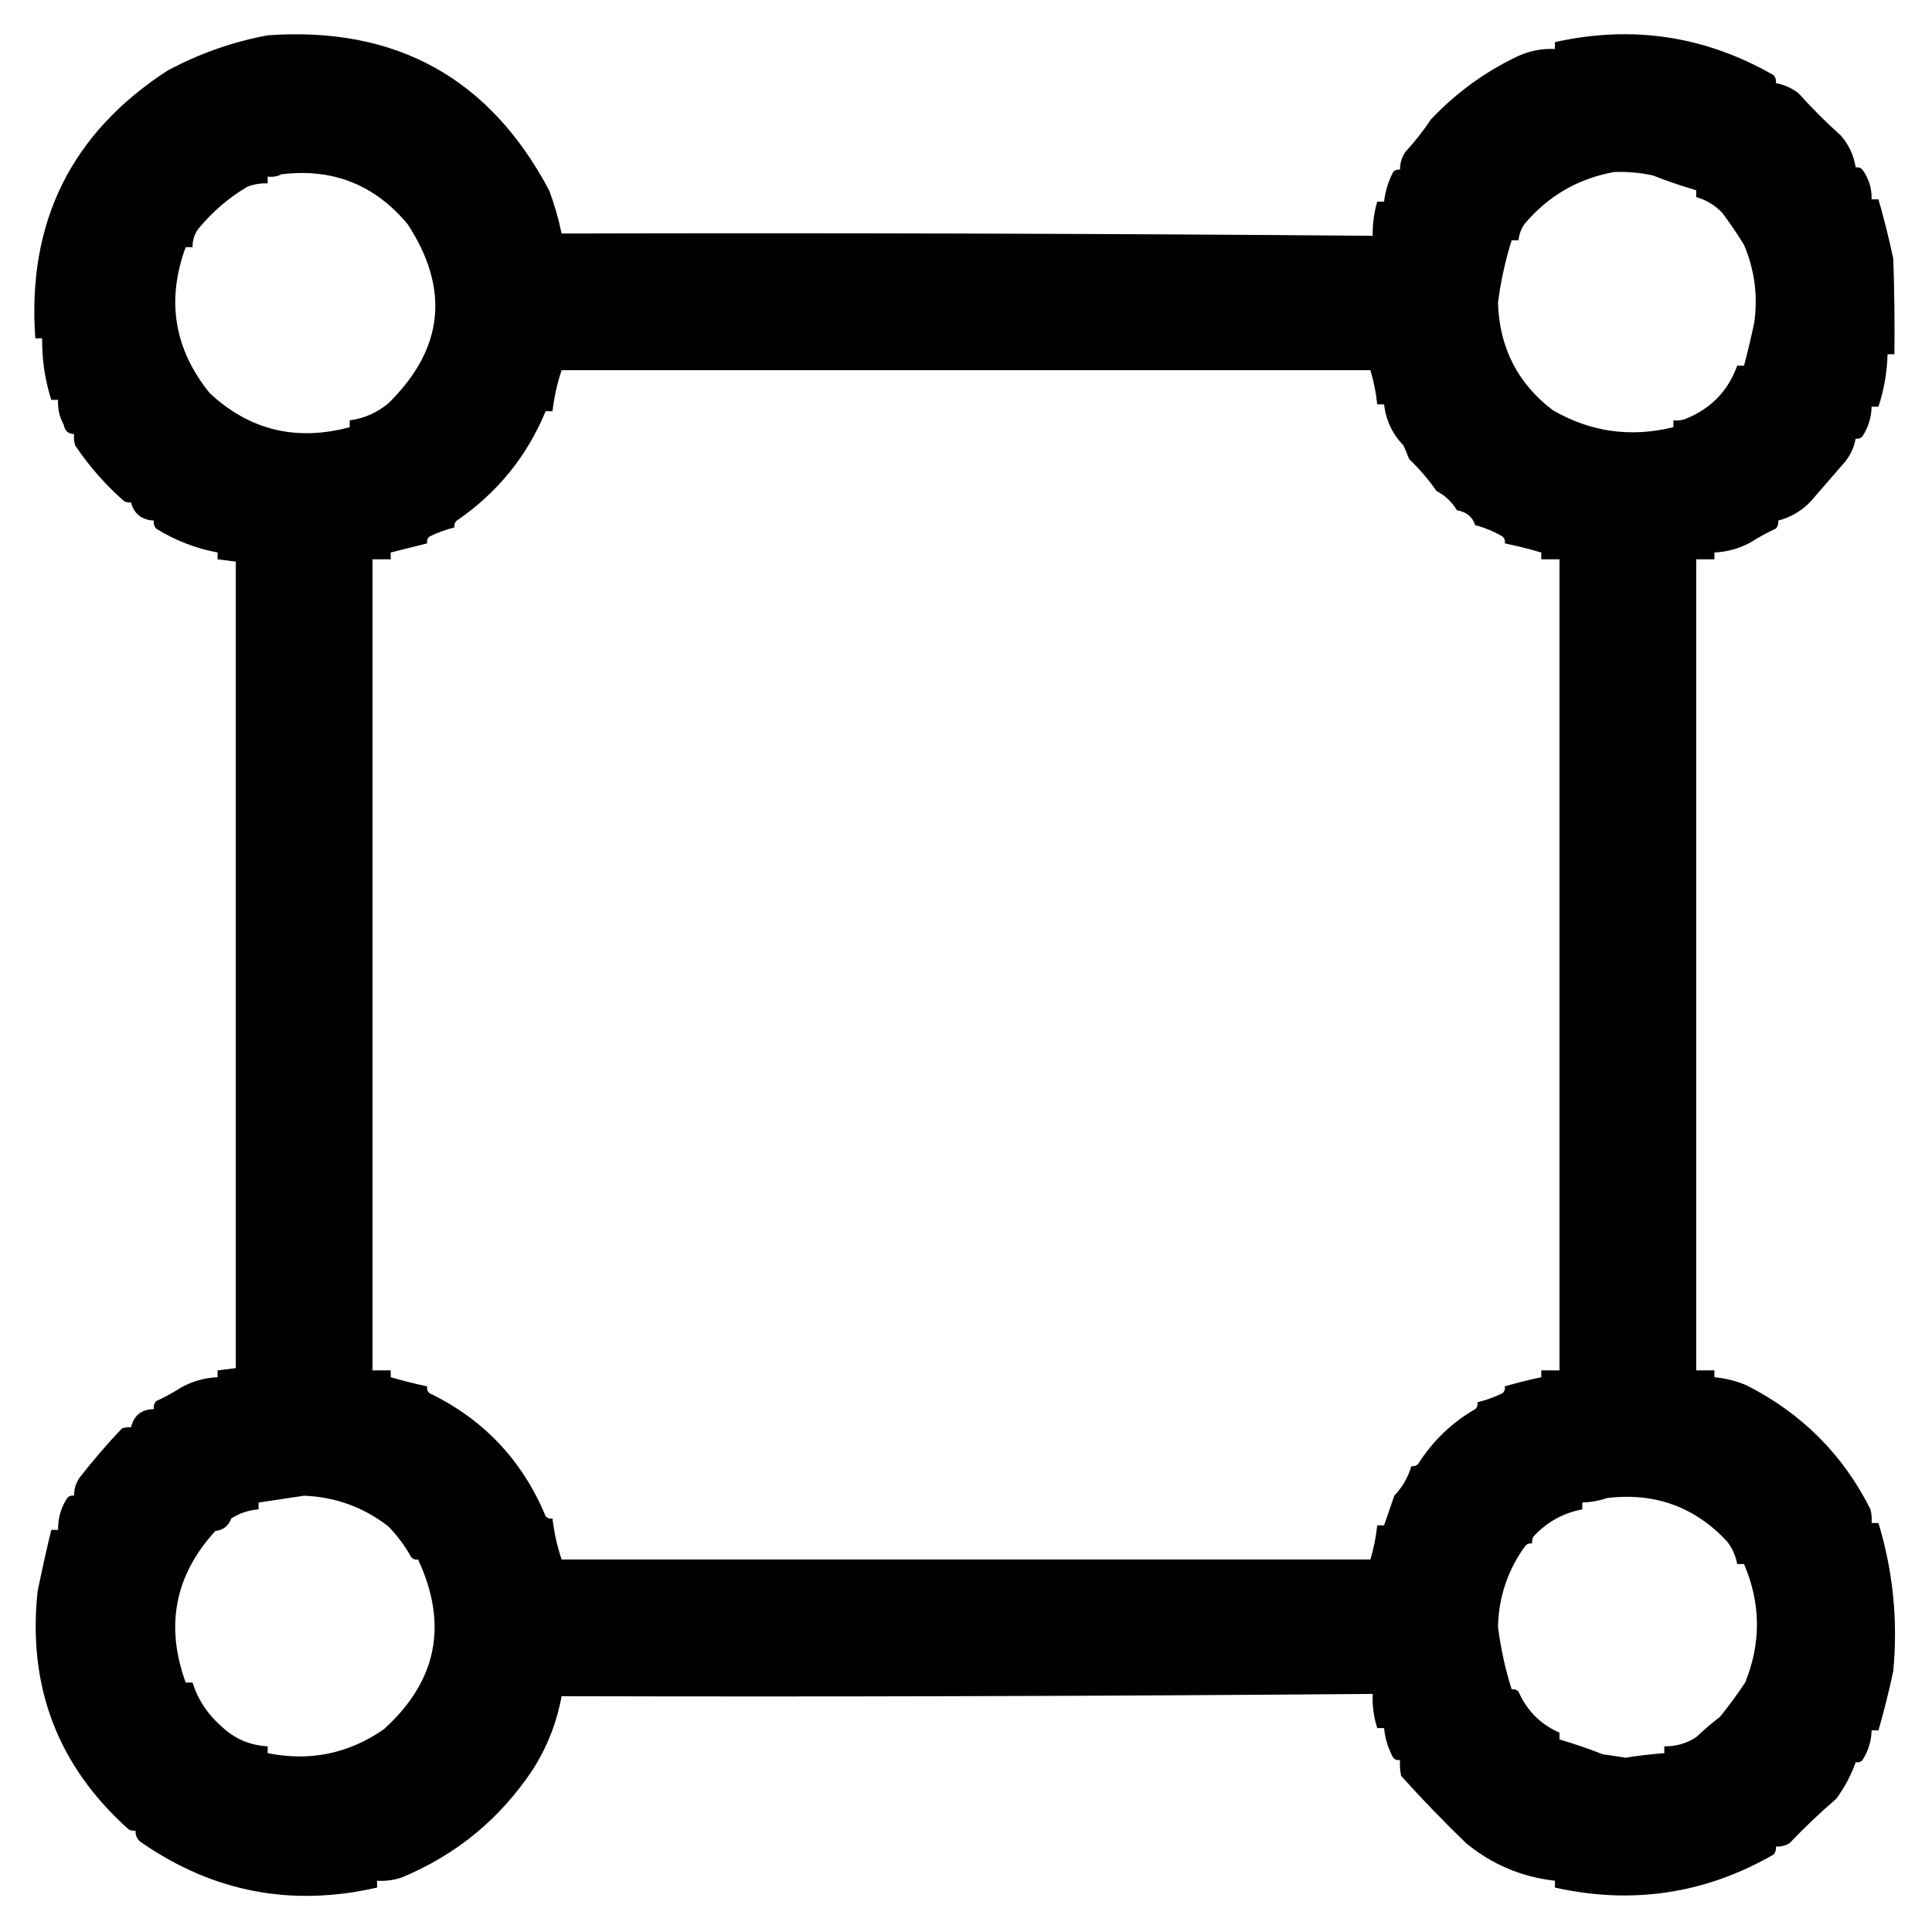 <?xml version="1.0" encoding="UTF-8"?>
<!DOCTYPE svg PUBLIC "-//W3C//DTD SVG 1.1//EN" "http://www.w3.org/Graphics/SVG/1.1/DTD/svg11.dtd">
<svg xmlns="http://www.w3.org/2000/svg" version="1.1" width="848px" height="848px" style="shape-rendering:geometricPrecision; text-rendering:geometricPrecision; image-rendering:optimizeQuality; fill-rule:evenodd; clip-rule:evenodd" xmlns:xlink="http://www.w3.org/1999/xlink">
<g><path style="opacity:1" fill="#000000" d="M 117.5,15.5 C 173.665,11.489 214.832,34.156 241,83.5C 243.349,89.711 245.182,96.044 246.5,102.5C 365.175,102.188 483.842,102.521 602.5,103.5C 602.43,98.391 603.097,93.391 604.5,88.5C 605.5,88.5 606.5,88.5 607.5,88.5C 608.022,83.933 609.355,79.6 611.5,75.5C 612.325,74.614 613.325,74.281 614.5,74.5C 614.46,71.576 615.293,68.909 617,66.5C 621.048,62.12 624.715,57.454 628,52.5C 638.815,41.016 651.315,31.849 665.5,25C 670.871,22.407 676.538,21.241 682.5,21.5C 682.5,20.5 682.5,19.5 682.5,18.5C 716.435,10.907 748.435,15.741 778.5,33C 779.337,34.011 779.67,35.178 779.5,36.5C 783.187,37.176 786.52,38.676 789.5,41C 795.291,47.491 801.457,53.658 808,59.5C 811.527,63.554 813.694,68.22 814.5,73.5C 815.675,73.281 816.675,73.614 817.5,74.5C 820.294,78.412 821.627,82.745 821.5,87.5C 822.5,87.5 823.5,87.5 824.5,87.5C 826.969,96.078 829.136,104.744 831,113.5C 831.5,127.496 831.667,141.496 831.5,155.5C 830.5,155.5 829.5,155.5 828.5,155.5C 828.284,163.363 826.951,171.03 824.5,178.5C 823.5,178.5 822.5,178.5 821.5,178.5C 821.381,183.19 820.048,187.524 817.5,191.5C 816.675,192.386 815.675,192.719 814.5,192.5C 813.824,196.187 812.324,199.52 810,202.5C 805.667,207.5 801.333,212.5 797,217.5C 792.634,223.084 787.134,226.751 780.5,228.5C 780.67,229.822 780.337,230.989 779.5,232C 775.673,233.746 772.007,235.746 768.5,238C 763.511,240.747 758.178,242.247 752.5,242.5C 752.5,243.5 752.5,244.5 752.5,245.5C 749.833,245.5 747.167,245.5 744.5,245.5C 744.5,364.167 744.5,482.833 744.5,601.5C 747.167,601.5 749.833,601.5 752.5,601.5C 752.5,602.5 752.5,603.5 752.5,604.5C 757.327,604.941 761.993,606.107 766.5,608C 790.754,620.254 808.92,638.42 821,662.5C 821.495,664.473 821.662,666.473 821.5,668.5C 822.5,668.5 823.5,668.5 824.5,668.5C 830.917,689.661 833.083,711.327 831,733.5C 829.136,742.256 826.969,750.922 824.5,759.5C 823.5,759.5 822.5,759.5 821.5,759.5C 821.381,764.19 820.048,768.524 817.5,772.5C 816.675,773.386 815.675,773.719 814.5,773.5C 812.476,779.212 809.643,784.545 806,789.5C 798.864,795.635 792.031,802.135 785.5,809C 783.655,810.128 781.655,810.628 779.5,810.5C 779.67,811.822 779.337,812.989 778.5,814C 748.446,831.242 716.446,836.075 682.5,828.5C 682.5,827.5 682.5,826.5 682.5,825.5C 667.878,823.856 654.878,818.356 643.5,809C 633.636,799.47 624.136,789.637 615,779.5C 614.503,777.19 614.337,774.857 614.5,772.5C 613.325,772.719 612.325,772.386 611.5,771.5C 609.28,767.405 607.947,763.072 607.5,758.5C 606.5,758.5 605.5,758.5 604.5,758.5C 602.959,753.636 602.292,748.636 602.5,743.5C 483.842,744.479 365.175,744.812 246.5,744.5C 244.397,755.975 240.231,766.642 234,776.5C 219.671,798.16 200.504,813.993 176.5,824C 172.94,825.237 169.273,825.737 165.5,825.5C 165.5,826.5 165.5,827.5 165.5,828.5C 128.193,837.056 93.86,830.556 62.5,809C 60.393,807.736 59.393,805.903 59.5,803.5C 58.448,803.649 57.448,803.483 56.5,803C 25.39,775.197 12.057,740.364 16.5,698.5C 18.344,689.459 20.344,680.459 22.5,671.5C 23.5,671.5 24.5,671.5 25.5,671.5C 25.408,666.44 26.742,661.773 29.5,657.5C 30.325,656.614 31.325,656.281 32.5,656.5C 32.46,653.575 33.293,650.909 35,648.5C 40.793,641.039 46.959,633.872 53.5,627C 54.793,626.51 56.127,626.343 57.5,626.5C 58.719,621.288 62.053,618.621 67.5,618.5C 67.33,617.178 67.663,616.011 68.5,615C 72.327,613.254 75.993,611.254 79.5,609C 84.489,606.253 89.822,604.753 95.5,604.5C 95.5,603.5 95.5,602.5 95.5,601.5C 98.167,601.167 100.833,600.833 103.5,600.5C 103.5,482.5 103.5,364.5 103.5,246.5C 100.833,246.167 98.167,245.833 95.5,245.5C 95.5,244.5 95.5,243.5 95.5,242.5C 85.897,240.704 76.897,237.204 68.5,232C 67.663,230.989 67.33,229.822 67.5,228.5C 62.135,228.174 58.802,225.508 57.5,220.5C 56.448,220.649 55.448,220.483 54.5,220C 46.216,212.722 39.049,204.556 33,195.5C 32.507,193.866 32.34,192.199 32.5,190.5C 29.951,190.439 28.451,189.106 28,186.5C 26.096,183.077 25.263,179.41 25.5,175.5C 24.5,175.5 23.5,175.5 22.5,175.5C 19.721,166.716 18.388,157.716 18.5,148.5C 17.5,148.5 16.5,148.5 15.5,148.5C 11.838,97.66 31.171,58.493 73.5,31C 87.505,23.501 102.172,18.334 117.5,15.5 Z M 708.5,75.5 C 714.232,75.283 719.899,75.783 725.5,77C 731.757,79.474 738.09,81.641 744.5,83.5C 744.5,84.5 744.5,85.5 744.5,86.5C 748.929,87.743 752.762,90.077 756,93.5C 759.425,98.074 762.592,102.74 765.5,107.5C 770.119,118.399 771.619,129.732 770,141.5C 768.655,147.881 767.155,154.215 765.5,160.5C 764.5,160.5 763.5,160.5 762.5,160.5C 758.471,171.698 750.805,179.531 739.5,184C 737.866,184.494 736.199,184.66 734.5,184.5C 734.5,185.5 734.5,186.5 734.5,187.5C 715.721,192.12 698.054,189.62 681.5,180C 666.152,168.309 658.152,152.642 657.5,133C 658.673,123.632 660.673,114.465 663.5,105.5C 664.5,105.5 665.5,105.5 666.5,105.5C 666.755,102.984 667.589,100.65 669,98.5C 679.421,86.042 692.587,78.376 708.5,75.5 Z M 123.5,76.5 C 146.059,73.739 164.559,81.072 179,98.5C 197.559,127.024 194.726,153.191 170.5,177C 165.533,181.152 159.866,183.652 153.5,184.5C 153.5,185.5 153.5,186.5 153.5,187.5C 129.962,193.823 109.462,188.823 92,172.5C 76.419,153.194 72.919,131.861 81.5,108.5C 82.5,108.5 83.5,108.5 84.5,108.5C 84.46,105.575 85.293,102.909 87,100.5C 93.126,93.036 100.293,86.869 108.5,82C 111.393,80.851 114.393,80.351 117.5,80.5C 117.5,79.5 117.5,78.5 117.5,77.5C 119.735,77.795 121.735,77.461 123.5,76.5 Z M 246.5,162.5 C 364.833,162.5 483.167,162.5 601.5,162.5C 602.975,167.4 603.975,172.4 604.5,177.5C 605.5,177.5 606.5,177.5 607.5,177.5C 608.328,184.501 611.161,190.501 616,195.5C 616.931,197.459 617.764,199.459 618.5,201.5C 622.957,205.729 626.957,210.396 630.5,215.5C 634.301,217.467 637.301,220.3 639.5,224C 643.609,224.627 646.276,226.793 647.5,230.5C 651.697,231.596 655.697,233.262 659.5,235.5C 660.386,236.325 660.719,237.325 660.5,238.5C 665.863,239.619 671.197,240.953 676.5,242.5C 676.5,243.5 676.5,244.5 676.5,245.5C 679.167,245.5 681.833,245.5 684.5,245.5C 684.5,364.167 684.5,482.833 684.5,601.5C 681.833,601.5 679.167,601.5 676.5,601.5C 676.5,602.5 676.5,603.5 676.5,604.5C 671.112,605.63 665.778,606.963 660.5,608.5C 660.719,609.675 660.386,610.675 659.5,611.5C 655.951,613.238 652.284,614.571 648.5,615.5C 648.719,616.675 648.386,617.675 647.5,618.5C 637.224,624.442 628.89,632.442 622.5,642.5C 621.675,643.386 620.675,643.719 619.5,643.5C 618.053,648.388 615.553,652.721 612,656.5C 610.479,660.865 608.979,665.198 607.5,669.5C 606.5,669.5 605.5,669.5 604.5,669.5C 603.975,674.6 602.975,679.6 601.5,684.5C 483.167,684.5 364.833,684.5 246.5,684.5C 244.548,678.643 243.215,672.643 242.5,666.5C 241.325,666.719 240.325,666.386 239.5,665.5C 229.266,640.971 212.266,622.971 188.5,611.5C 187.614,610.675 187.281,609.675 187.5,608.5C 182.137,607.381 176.803,606.047 171.5,604.5C 171.5,603.5 171.5,602.5 171.5,601.5C 168.833,601.5 166.167,601.5 163.5,601.5C 163.5,482.833 163.5,364.167 163.5,245.5C 166.167,245.5 168.833,245.5 171.5,245.5C 171.5,244.5 171.5,243.5 171.5,242.5C 176.833,241.167 182.167,239.833 187.5,238.5C 187.281,237.325 187.614,236.325 188.5,235.5C 192.049,233.762 195.716,232.429 199.5,231.5C 199.281,230.325 199.614,229.325 200.5,228.5C 218.232,216.384 231.232,200.384 239.5,180.5C 240.5,180.5 241.5,180.5 242.5,180.5C 243.215,174.357 244.548,168.357 246.5,162.5 Z M 133.5,656.5 C 147.273,657.053 159.606,661.553 170.5,670C 174.443,674.055 177.776,678.555 180.5,683.5C 181.325,684.386 182.325,684.719 183.5,684.5C 196.817,713.059 191.817,737.892 168.5,759C 153.079,769.718 136.079,773.218 117.5,769.5C 117.5,768.5 117.5,767.5 117.5,766.5C 109.782,766.096 103.116,763.262 97.5,758C 91.261,752.627 86.928,746.127 84.5,738.5C 83.5,738.5 82.5,738.5 81.5,738.5C 72.438,713.546 76.771,691.38 94.5,672C 98.018,671.585 100.351,669.752 101.5,666.5C 105.184,664.161 109.184,662.828 113.5,662.5C 113.5,661.5 113.5,660.5 113.5,659.5C 120.301,658.493 126.967,657.493 133.5,656.5 Z M 705.5,657.5 C 726.307,655.026 743.807,661.36 758,676.5C 760.324,679.48 761.824,682.813 762.5,686.5C 763.5,686.5 764.5,686.5 765.5,686.5C 772.887,703.794 773.053,721.127 766,738.5C 762.59,743.64 758.923,748.64 755,753.5C 751.312,756.36 747.812,759.36 744.5,762.5C 740.227,765.258 735.56,766.592 730.5,766.5C 730.5,767.5 730.5,768.5 730.5,769.5C 724.811,769.919 719.144,770.586 713.5,771.5C 710.174,770.953 706.84,770.453 703.5,770C 697.243,767.526 690.91,765.359 684.5,763.5C 684.5,762.5 684.5,761.5 684.5,760.5C 676.245,756.911 670.245,750.911 666.5,742.5C 665.675,741.614 664.675,741.281 663.5,741.5C 660.673,732.535 658.673,723.368 657.5,714C 657.82,700.873 661.82,689.04 669.5,678.5C 670.325,677.614 671.325,677.281 672.5,677.5C 672.351,676.448 672.517,675.448 673,674.5C 678.875,668.111 686.042,664.111 694.5,662.5C 694.5,661.5 694.5,660.5 694.5,659.5C 698.387,659.354 702.054,658.687 705.5,657.5 Z"/></g>
</svg>
